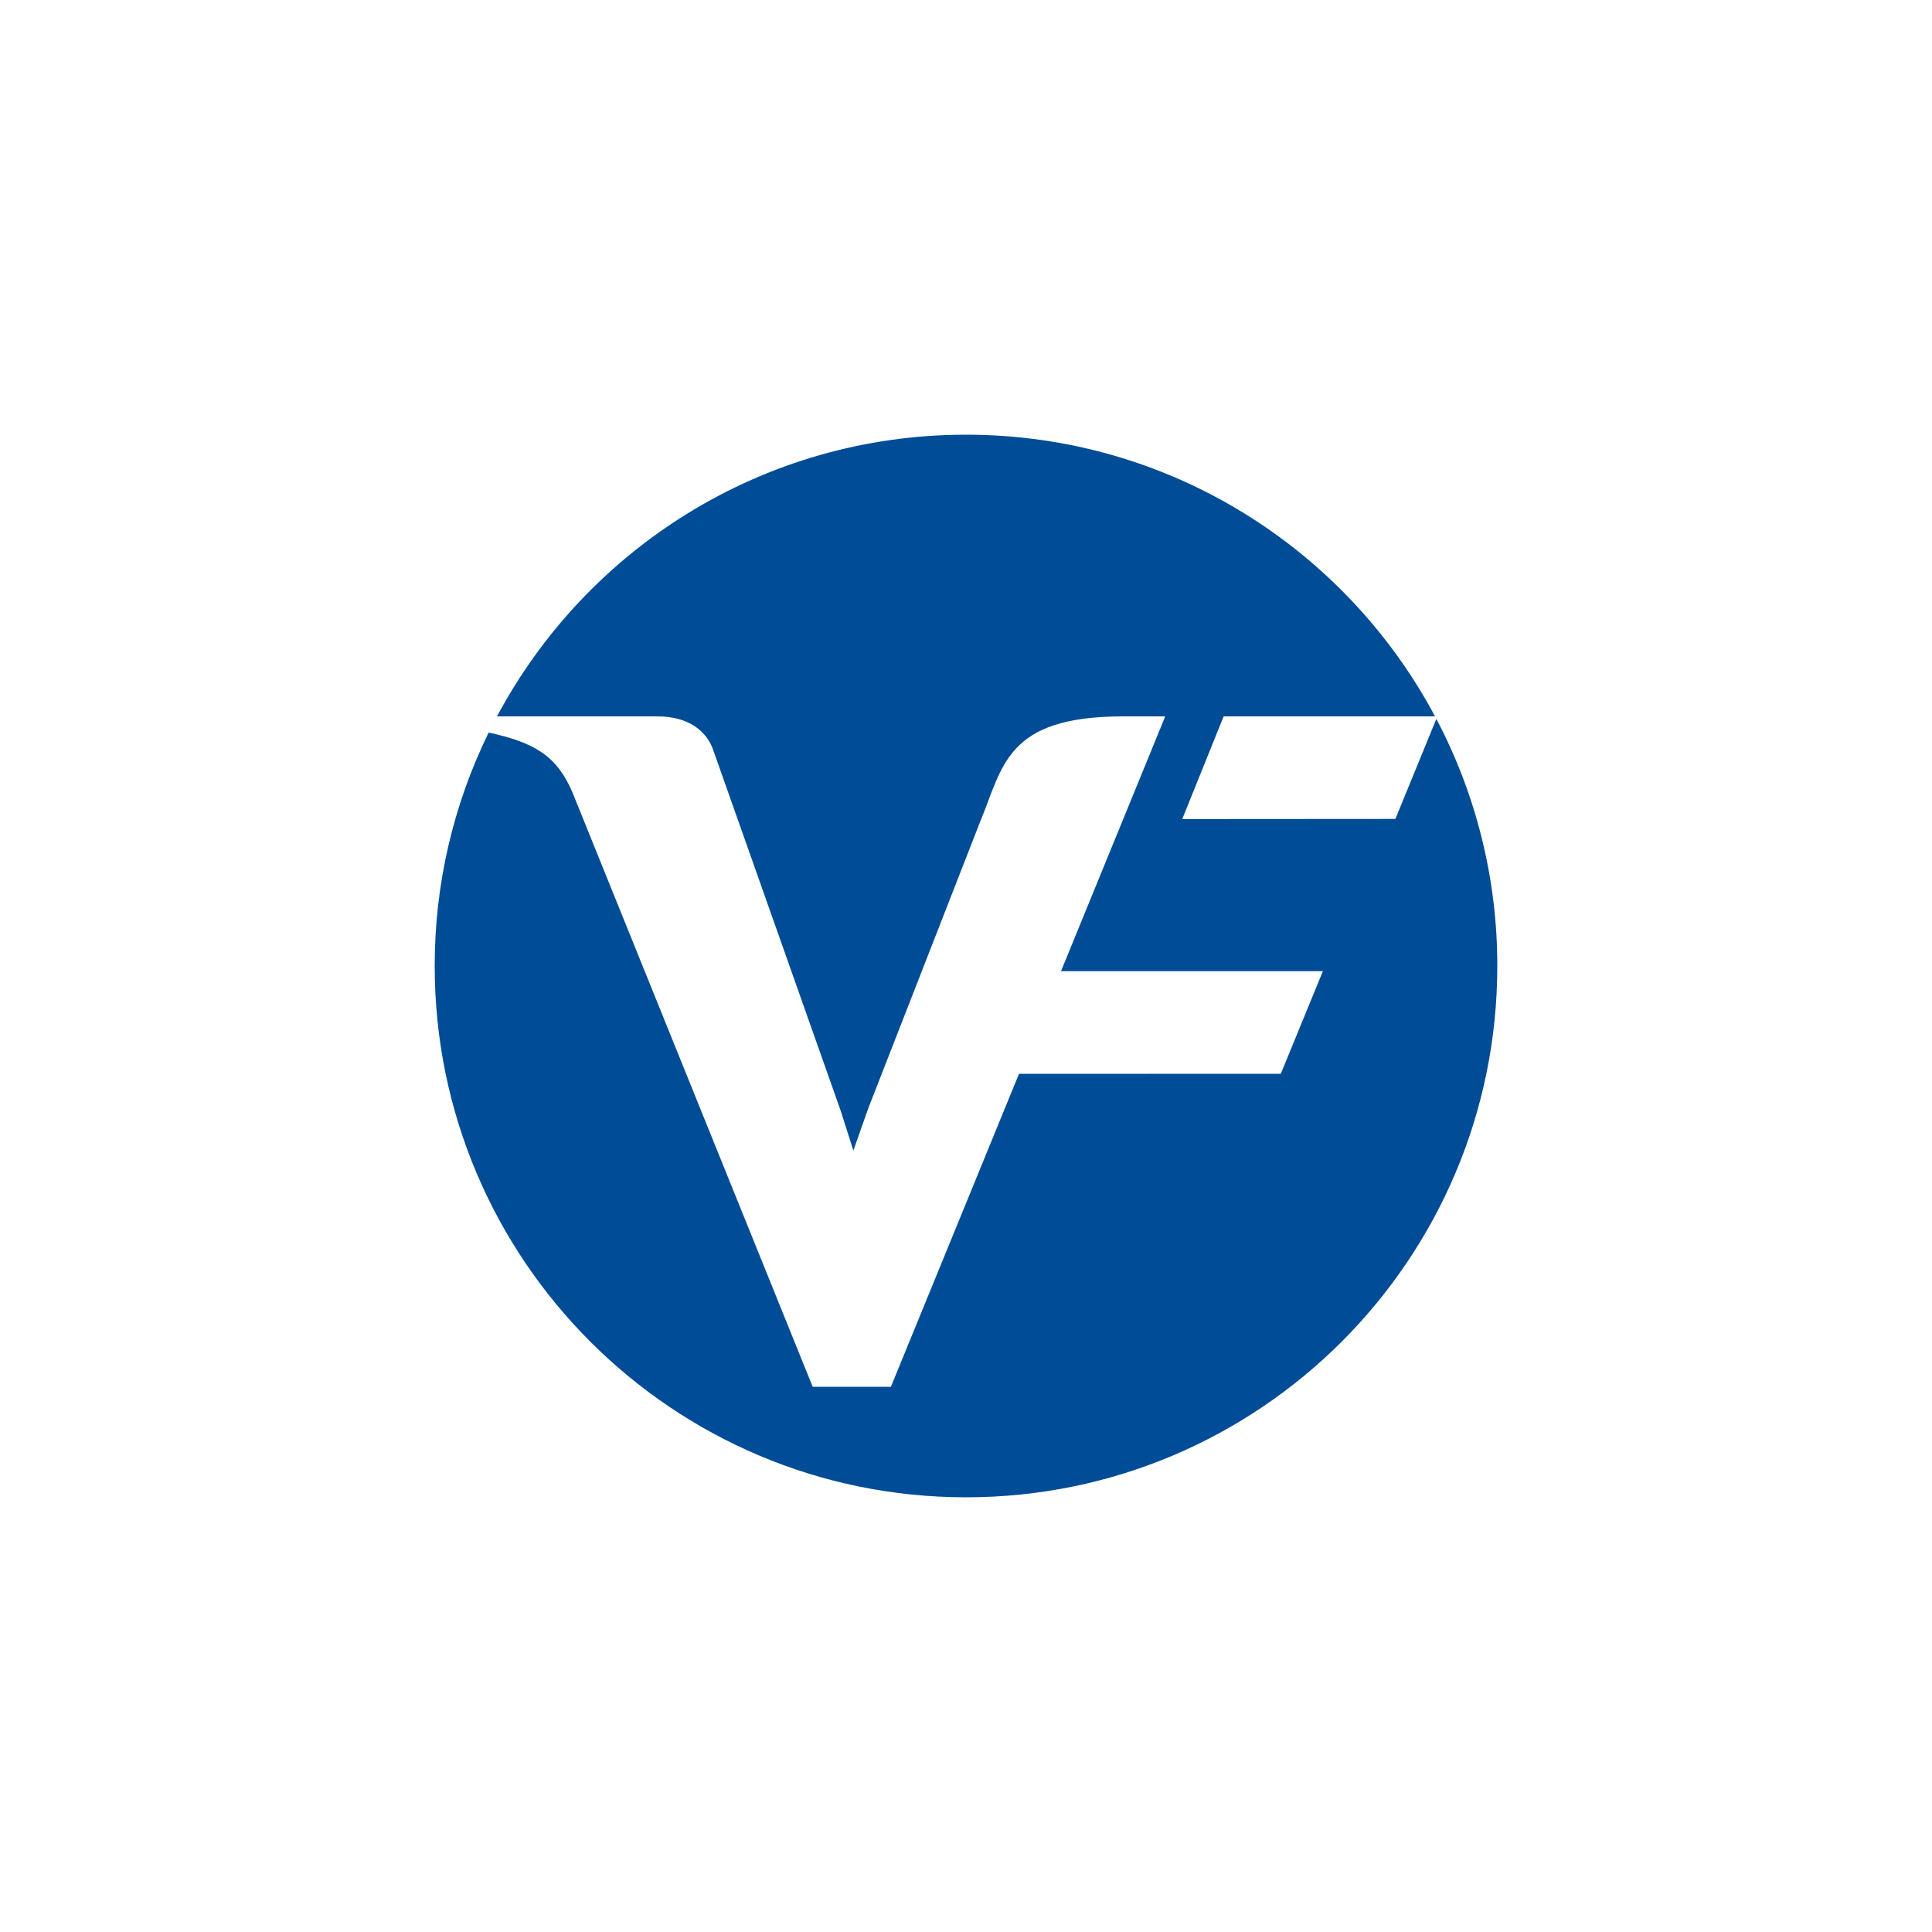 <svg width="40" height="40" viewBox="0 0 40 40" fill="none" xmlns="http://www.w3.org/2000/svg">
<path fill-rule="evenodd" clip-rule="evenodd" d="M29.738 14.884L28.89 16.955L24.477 16.958L25.334 14.832H29.711C27.861 11.363 24.207 9 20 9C15.793 9 12.14 11.362 10.29 14.832H13.613C14.253 14.832 14.643 15.135 14.777 15.559L17.403 22.989L17.668 23.821L17.974 22.953L20.294 17.01C20.77 15.866 20.825 14.832 23.253 14.832H24.125L21.967 20.107H27.389L26.518 22.231L21.097 22.233L18.445 28.712H16.826L11.852 16.406C11.53 15.651 11.068 15.372 10.117 15.167C9.38 16.672 8.998 18.325 9 20C9 26.075 13.925 31 20 31C26.075 31 31 26.075 31 20C31.002 18.217 30.569 16.461 29.738 14.884Z" fill="#004C97"/>
</svg>
